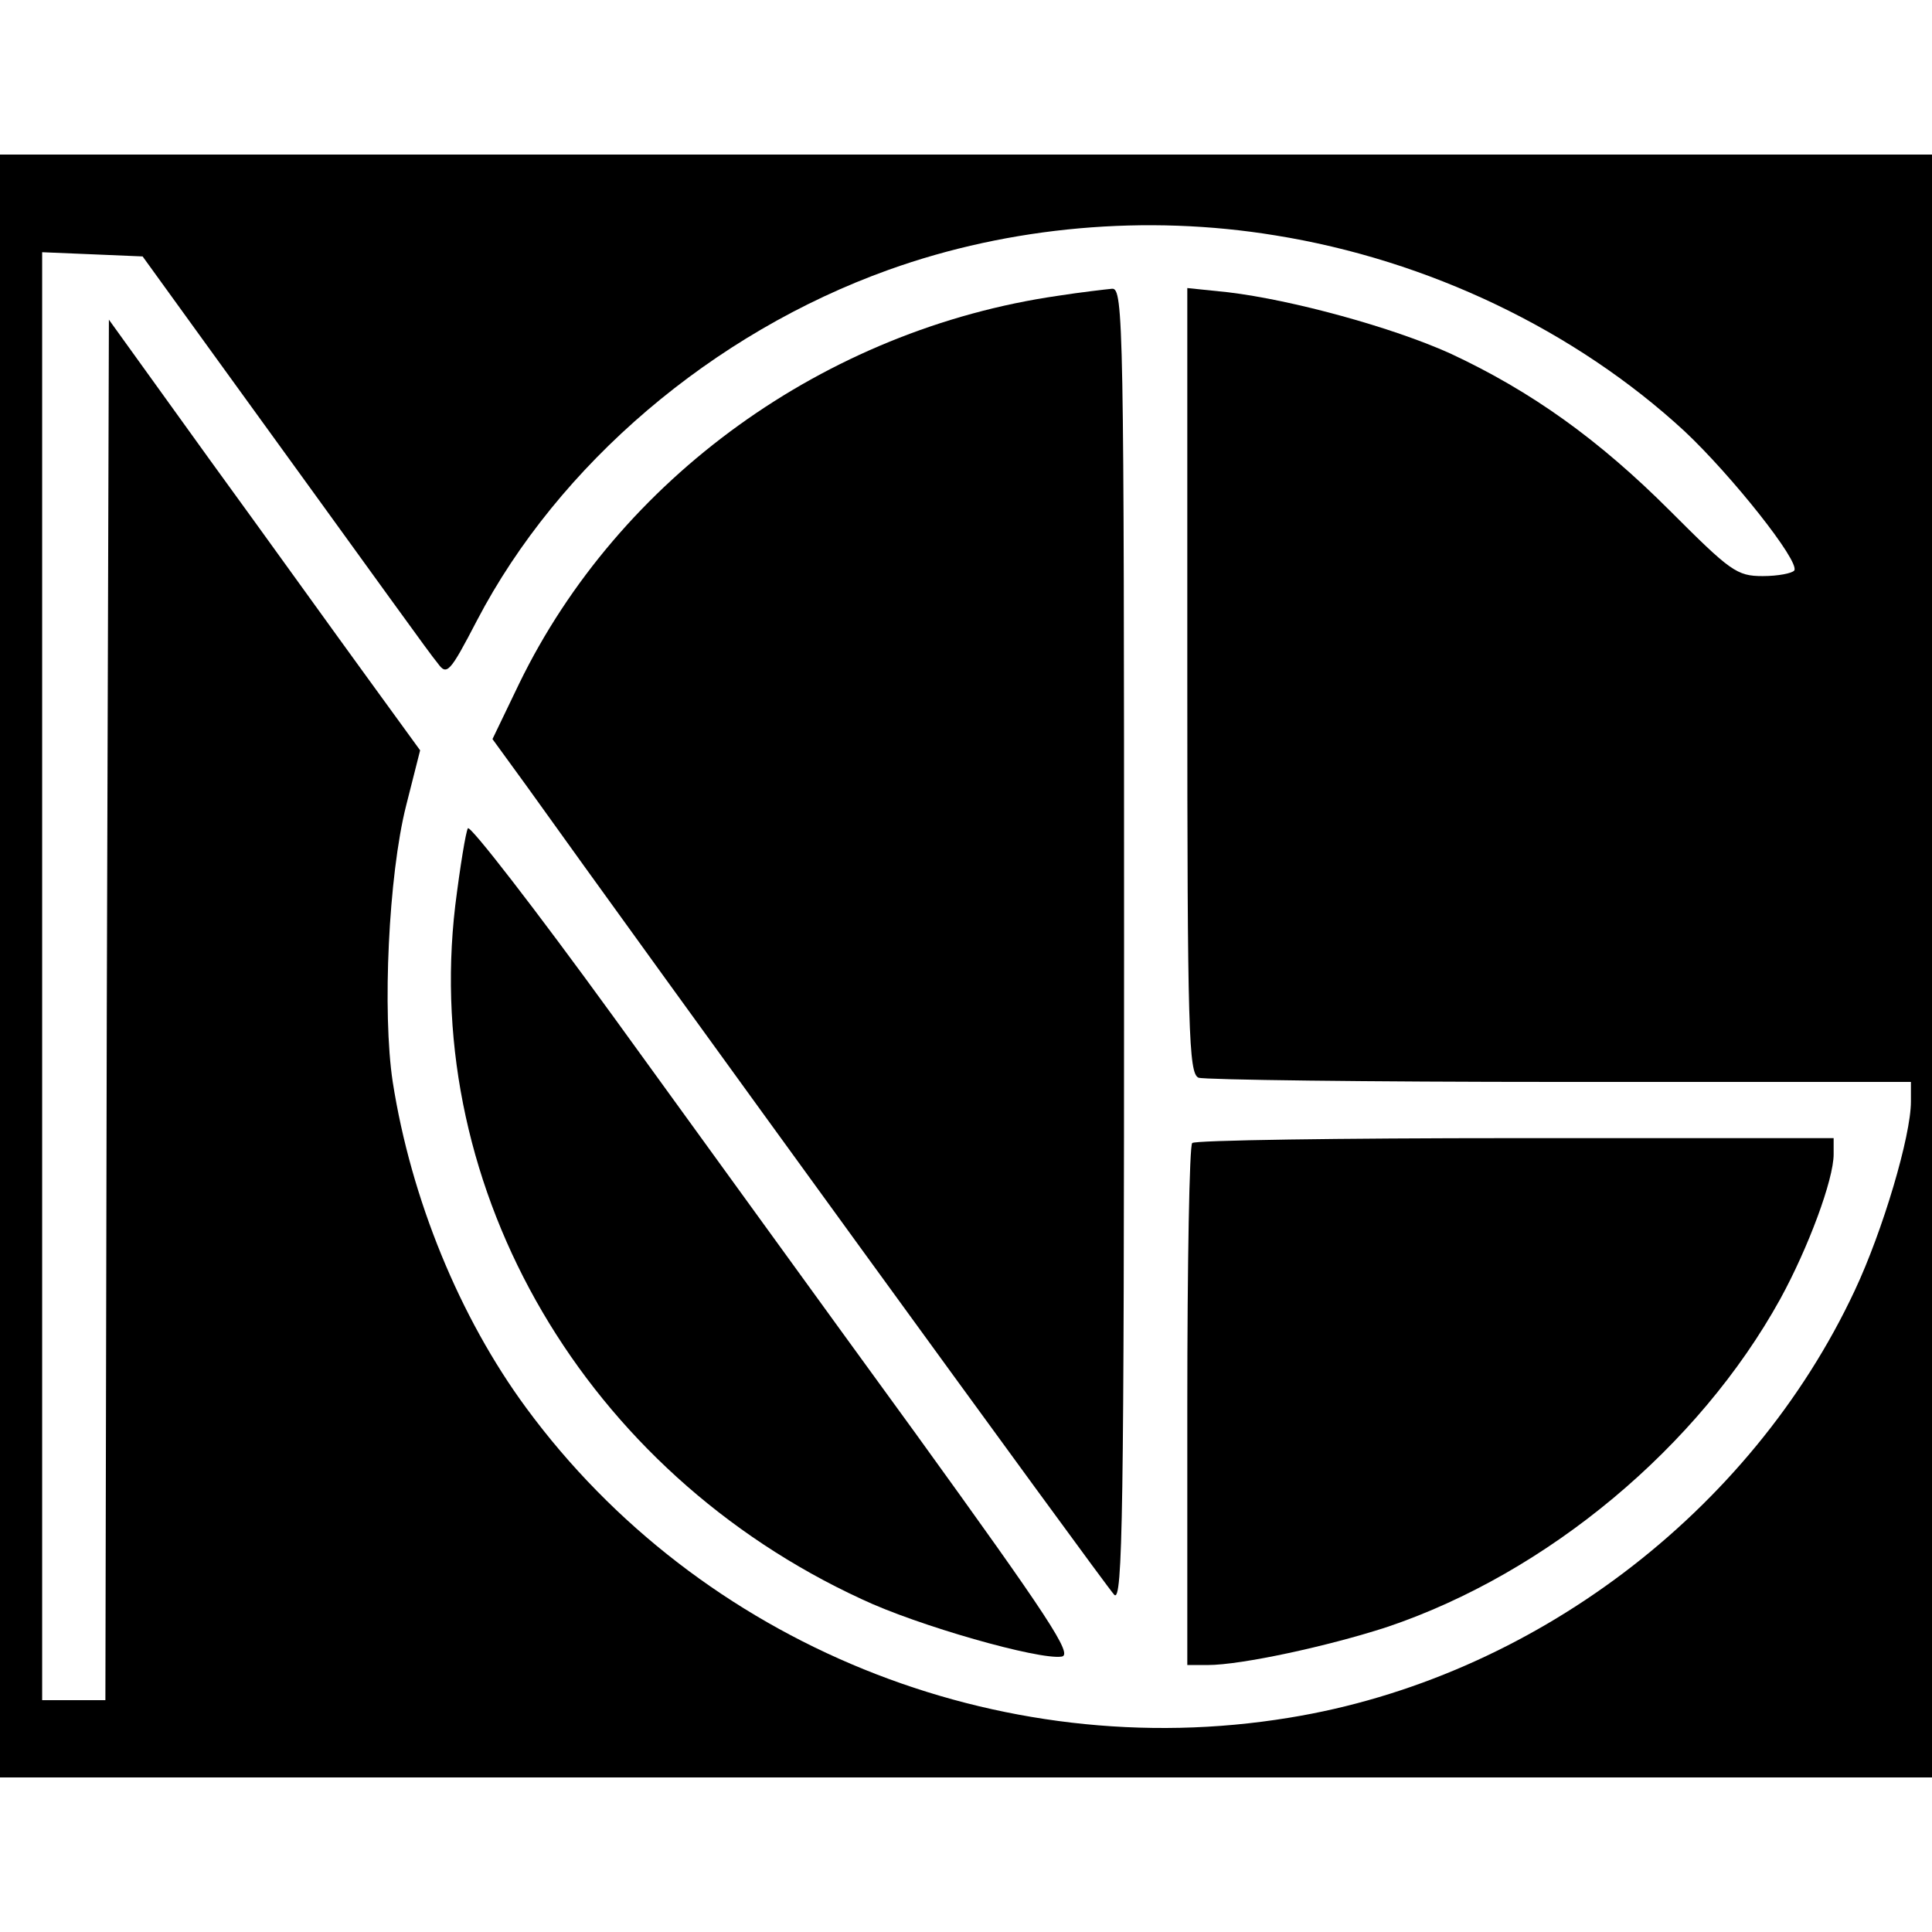 <?xml version="1.0" standalone="no"?>
<!DOCTYPE svg PUBLIC "-//W3C//DTD SVG 20010904//EN"
 "http://www.w3.org/TR/2001/REC-SVG-20010904/DTD/svg10.dtd">
<svg version="1.0" xmlns="http://www.w3.org/2000/svg"
 width="275pt" height="275pt" viewBox="0 0 275 275"
 preserveAspectRatio="xMidYMid meet">
<g transform="translate(0,275) scale(0.1,-0.1)"
fill="#000000" stroke="none">
<path d="M0 1375 l0 -1155 1375 0 1375 0 0 1155 0 1155 -1375 0 -1375 0 0
-1155z m1815 1040 c218 -35 427 -135 583 -279 67 -63 164 -185 156 -198 -3 -4
-23 -8 -45 -8 -37 0 -46 7 -132 93 -101 101 -197 170 -313 224 -82 37 -224 76
-316 87 l-58 6 0 -559 c0 -500 2 -559 16 -565 9 -3 240 -6 515 -6 l499 0 0
-28 c0 -49 -40 -184 -80 -269 -148 -316 -460 -552 -805 -608 -414 -68 -839
105 -1086 441 -95 129 -164 298 -190 464 -15 99 -6 294 19 393 l20 79 -77 106
c-43 59 -142 197 -222 307 l-144 200 -3 -983 -2 -982 -45 0 -45 0 0 1030 0
1031 72 -3 71 -3 94 -130 c266 -367 312 -432 326 -449 13 -18 17 -14 56 61
116 222 335 409 586 499 173 62 367 79 550 49z"/>
<path d="M1506 2329 c-332 -48 -625 -260 -767 -552 l-38 -79 48 -66 c165 -231
825 -1140 837 -1152 12 -12 14 116 14 923 0 886 -1 937 -17 936 -10 -1 -45 -5
-77 -10z"/>
<path d="M666 1571 c-3 -5 -11 -54 -18 -110 -48 -407 186 -806 578 -987 80
-38 253 -87 285 -82 17 2 -18 55 -208 318 -126 173 -319 440 -430 593 -111
153 -204 273 -207 268z"/>
<path d="M1697 1123 c-4 -3 -7 -172 -7 -375 l0 -368 29 0 c48 0 172 27 255 54
229 77 444 257 560 467 40 73 76 170 76 206 l0 23 -453 0 c-250 0 -457 -3
-460 -7z"/>
</g>
</svg>
